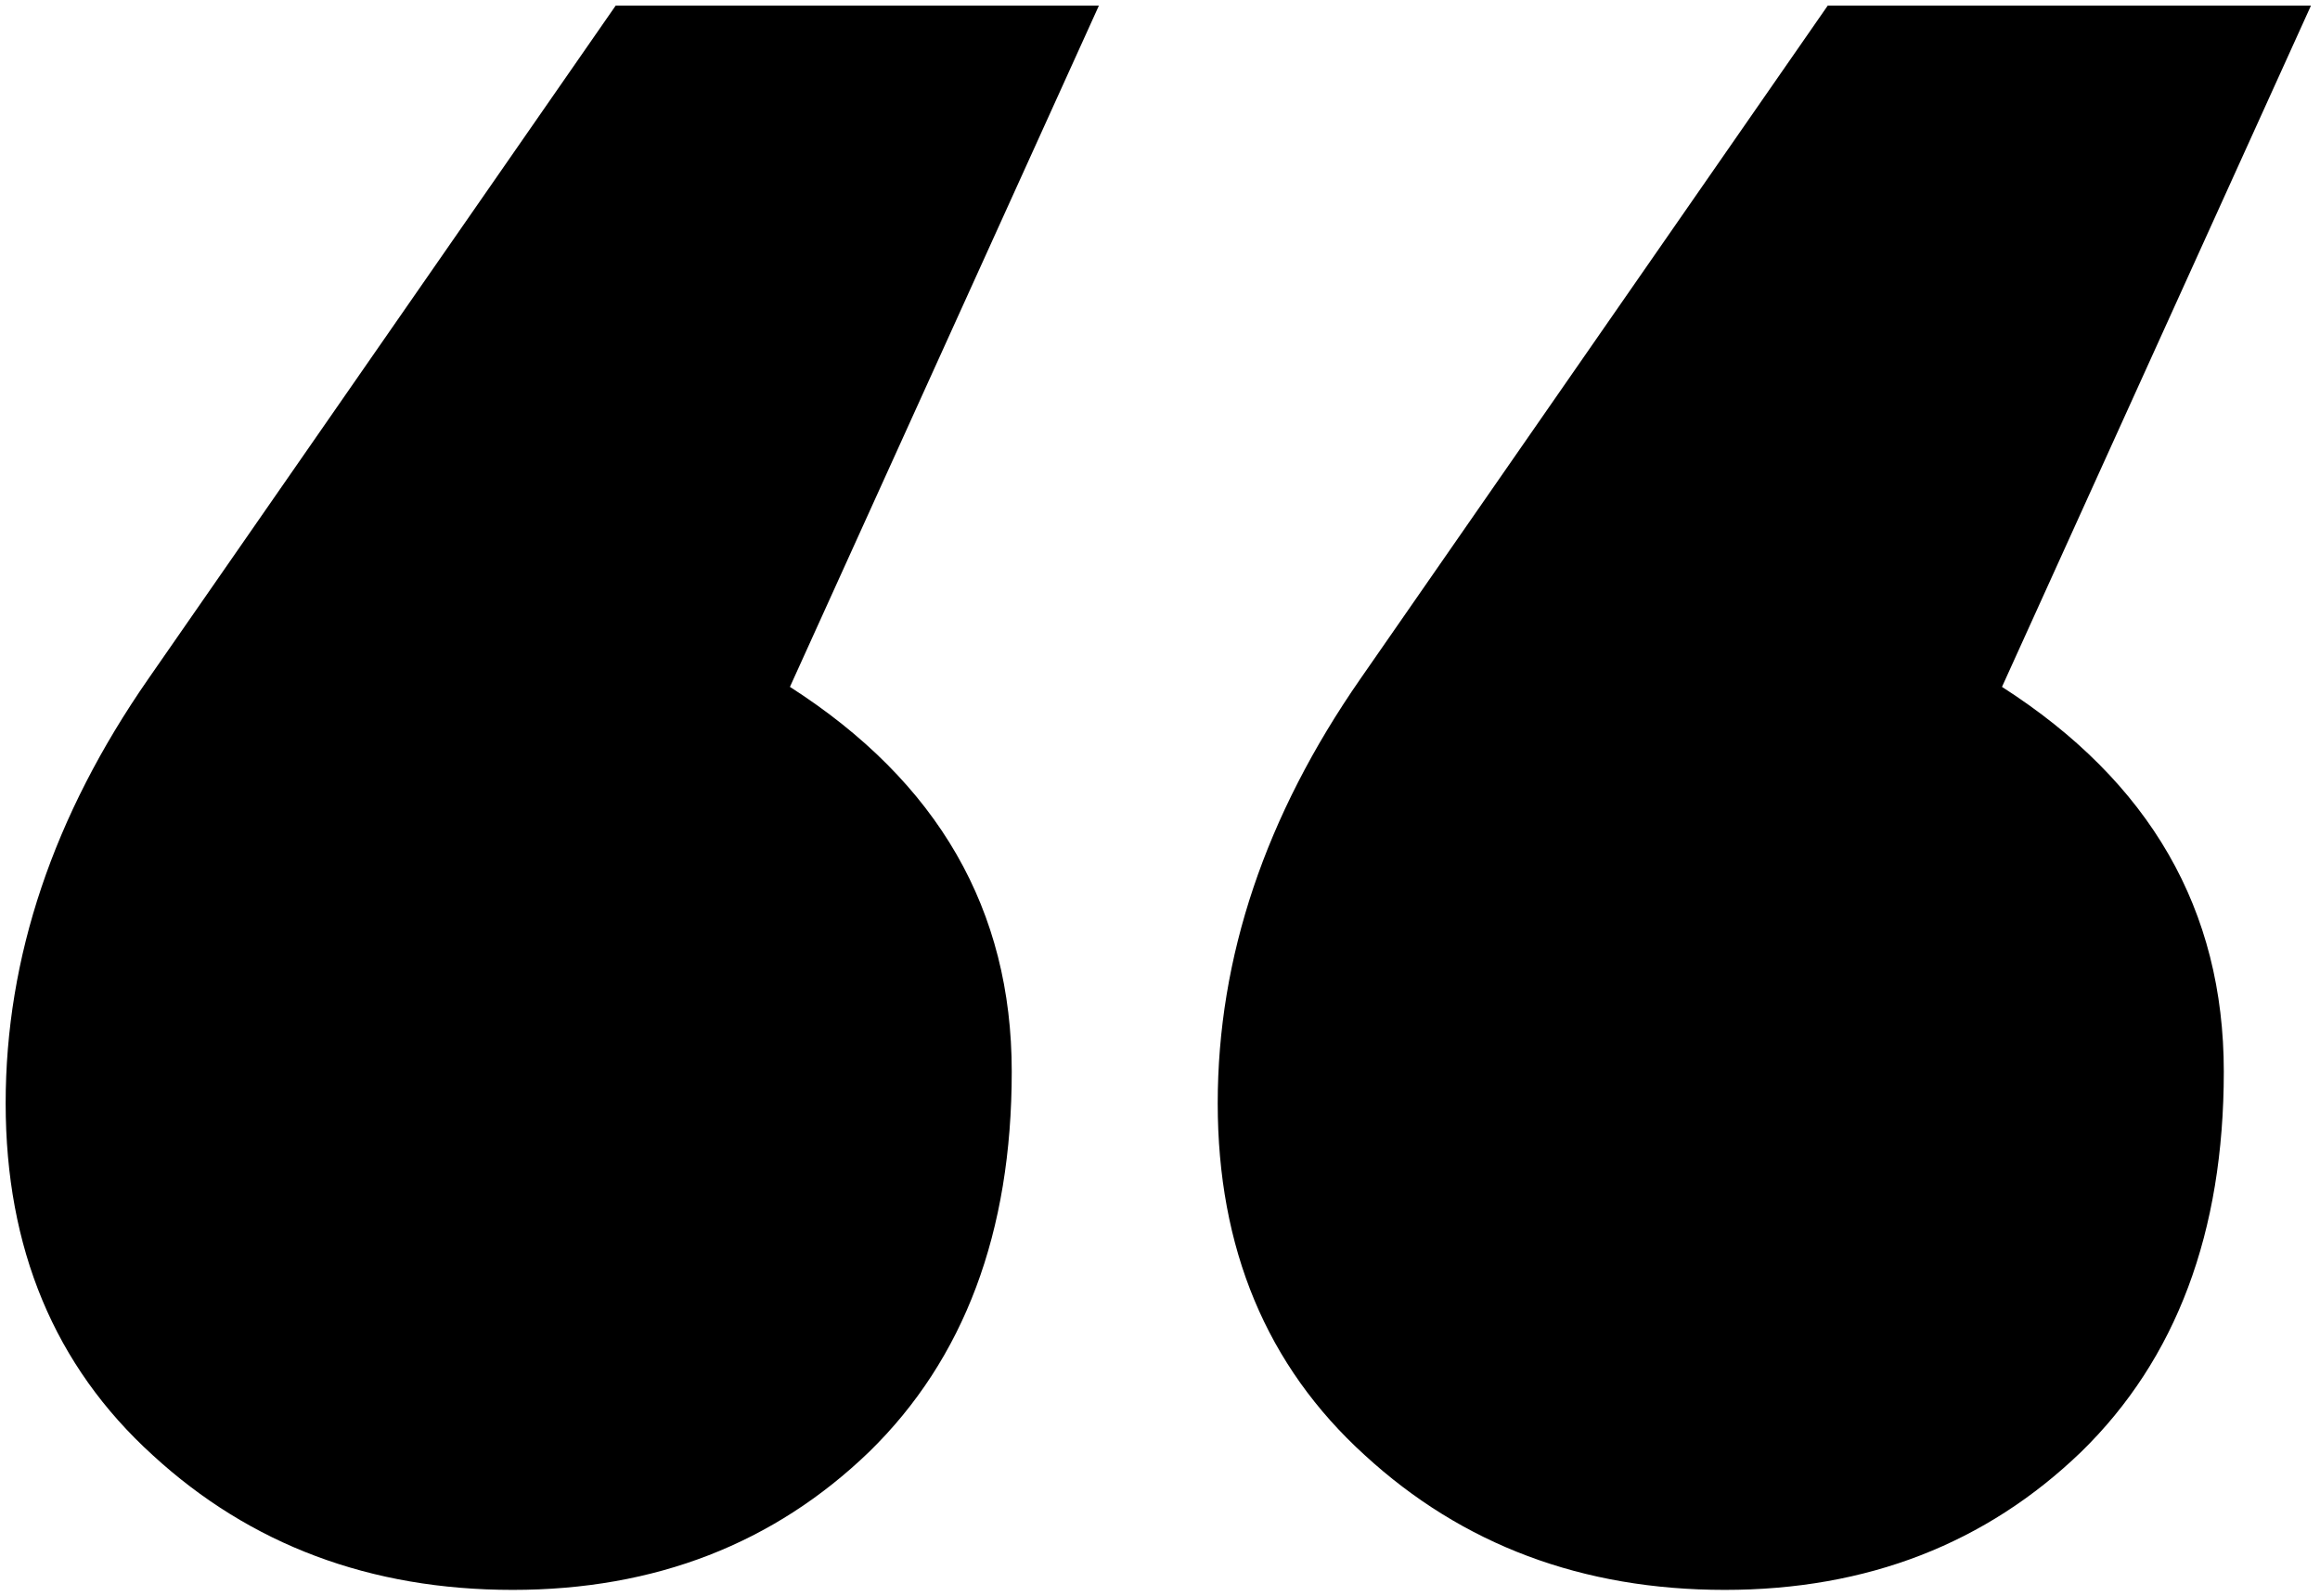 <svg xmlns="http://www.w3.org/2000/svg" width="205" height="141" viewBox="0 0 205 141">
  <g>
    <path d="M69.8 60.7C82.9 69.1 89.4 80.4 89.4 94.7 89.4 108.9 85.2 120.1 76.8 128.3 68.4 136.4 57.9 140.5 45.3 140.5 32.7 140.5 22.1 136.5 13.5 128.6 4.8 120.7 0.5 110.3 0.5 97.5 0.5 84.6 4.7 72.1 13.1 60L54.4 0.5 97.1 0.5 69.8 60.7ZM176.9 60.7C190 69.1 196.5 80.4 196.5 94.7 196.5 108.9 192.3 120.1 183.9 128.3 175.5 136.4 165 140.5 152.4 140.5 139.8 140.5 129.2 136.5 120.6 128.6 111.9 120.7 107.6 110.3 107.6 97.5 107.6 84.6 111.8 72.1 120.2 60L161.5 0.5 204.2 0.5 176.9 60.7Z"/>
  </g>
</svg>